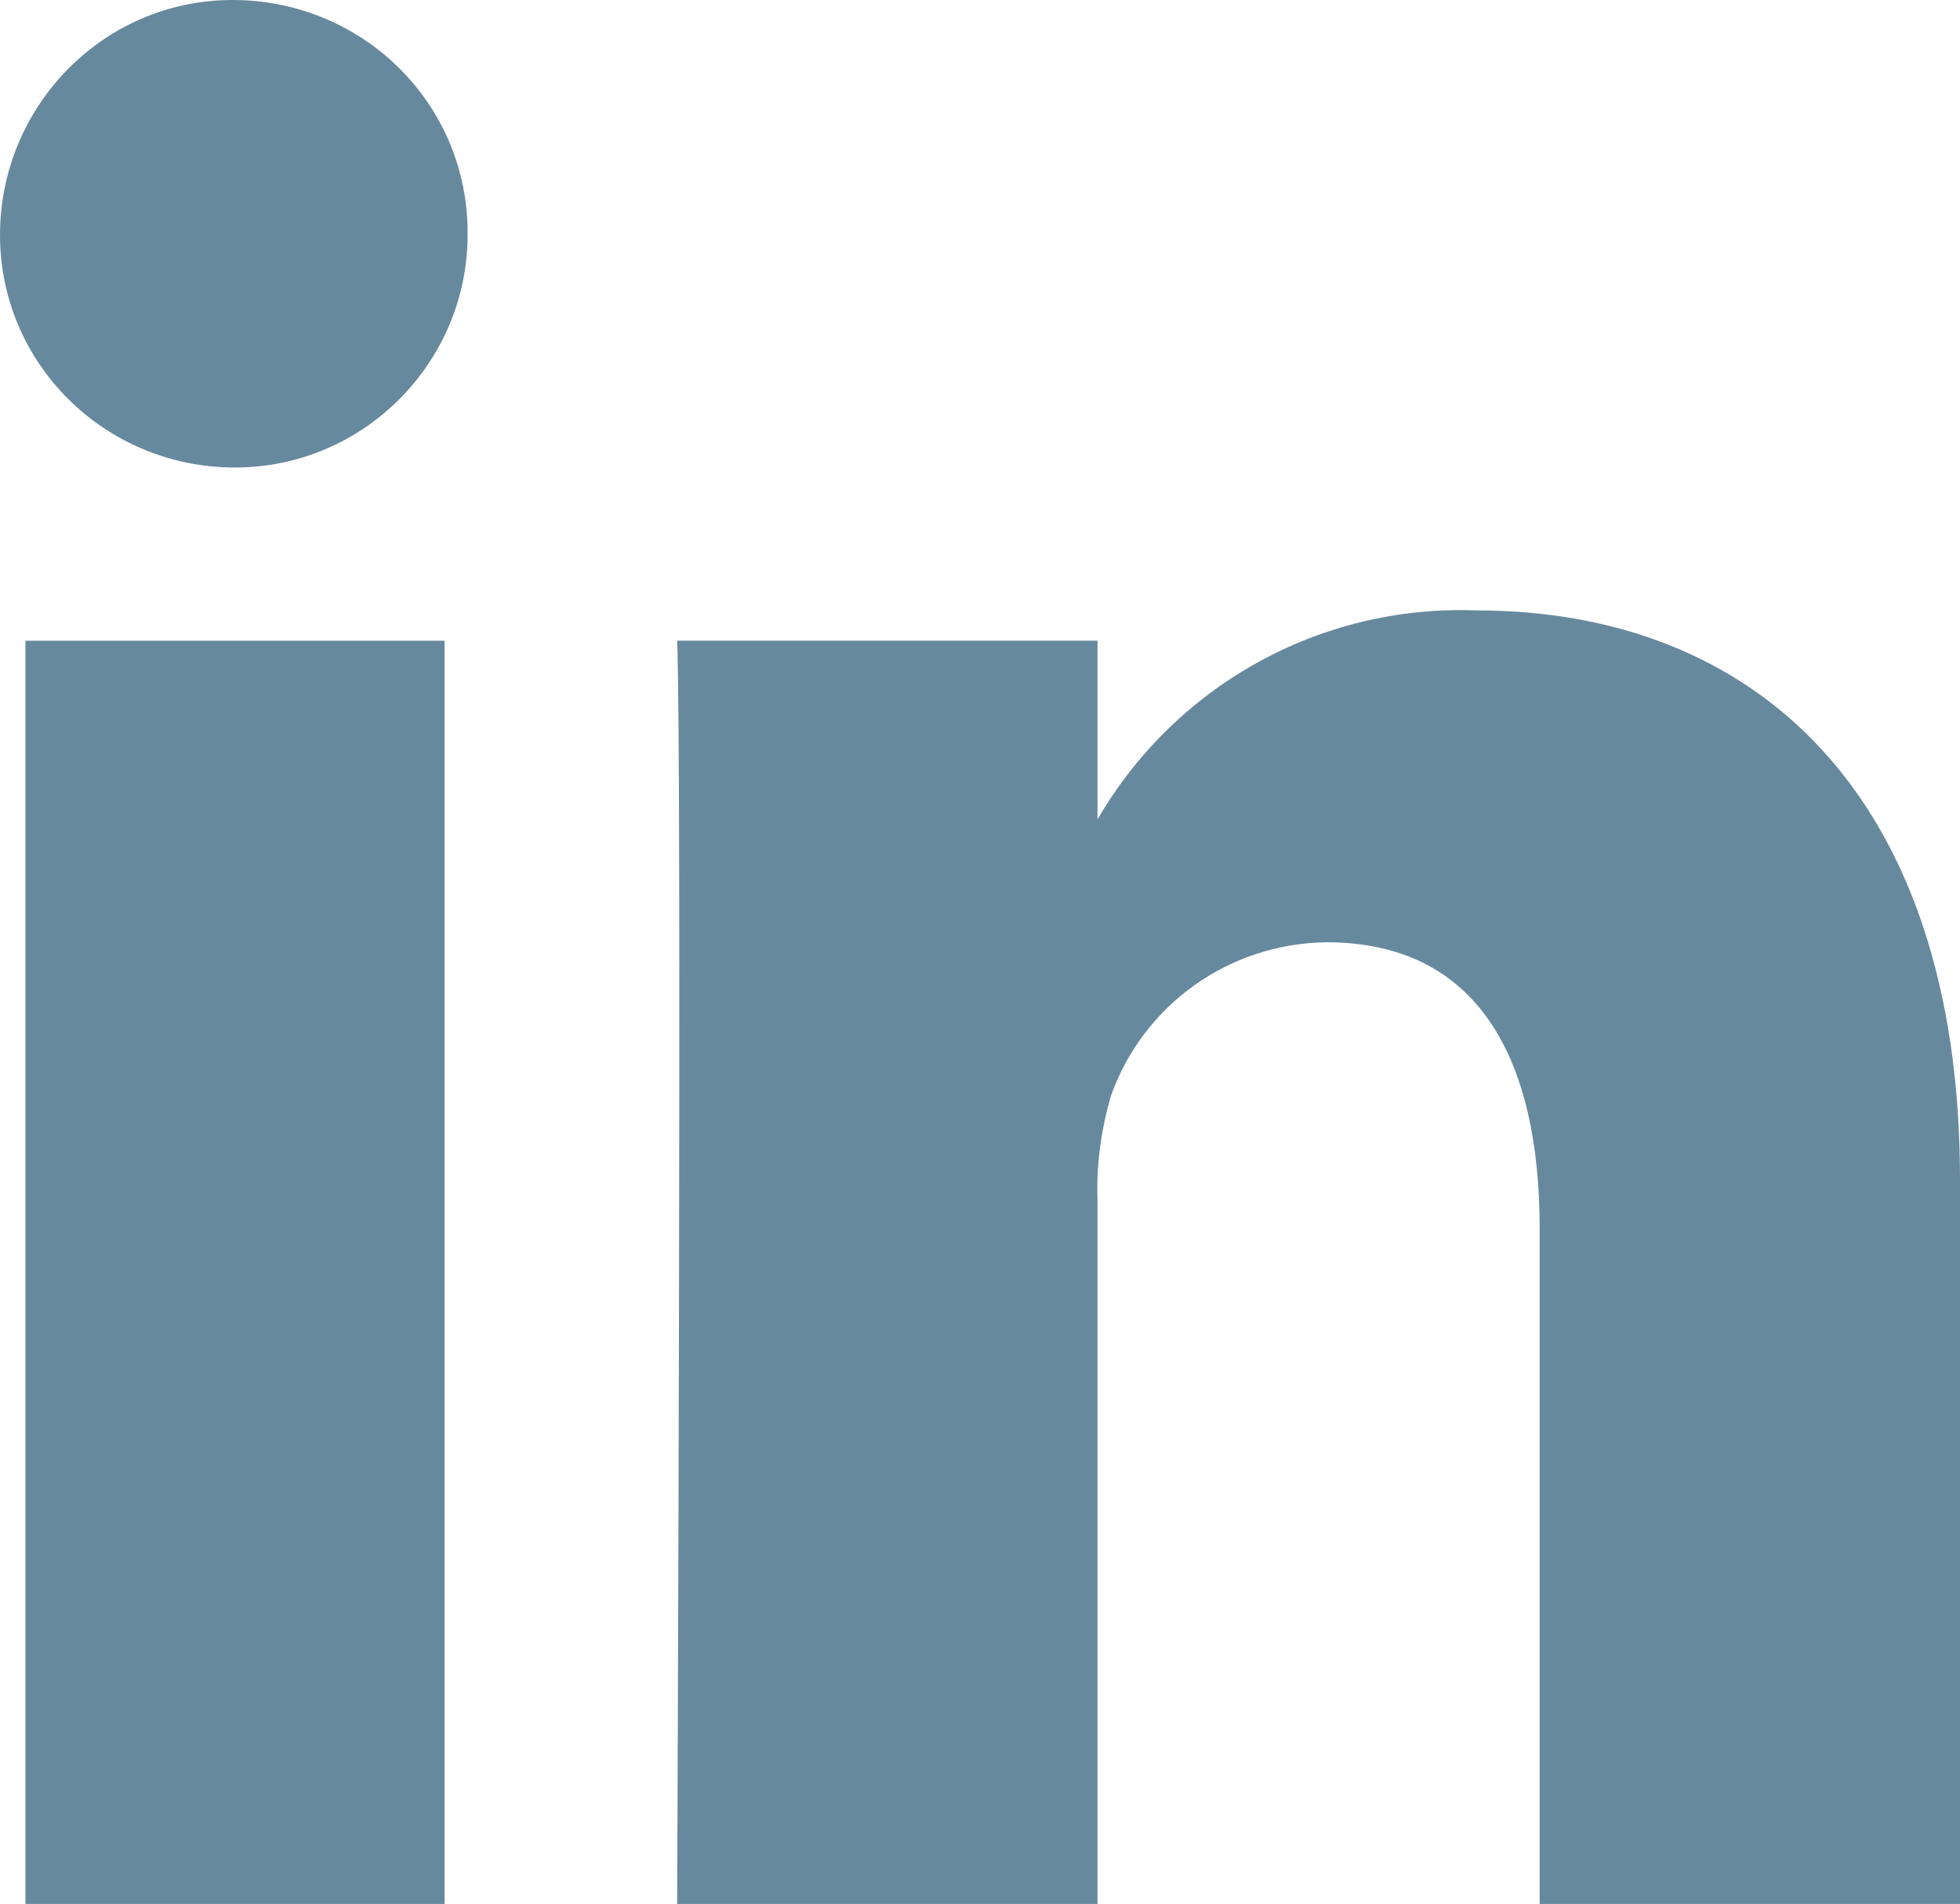 <?xml version="1.0" encoding="UTF-8"?><svg id="a" xmlns="http://www.w3.org/2000/svg" viewBox="0 0 16.18 15.72"><path id="b" d="M3.67,15.72V5.29H.21V15.72H3.67ZM1.94,3.86c1.07,0,1.93-.88,1.92-1.94C3.86,.85,2.99,0,1.92,0S0,.88,0,1.94c0,1.06,.86,1.91,1.92,1.92h.02Zm3.65,11.86h3.47v-5.82c-.01-.29,.03-.57,.11-.85,.27-.76,.98-1.26,1.78-1.27,1.25,0,1.76,.96,1.76,2.36v5.58h3.47v-5.98c0-3.2-1.71-4.7-3.99-4.7-1.3-.05-2.51,.63-3.15,1.76h.02v-1.51h-3.47c.04,.98,0,10.43,0,10.43h0Z" style="fill:#67899e;"/></svg>